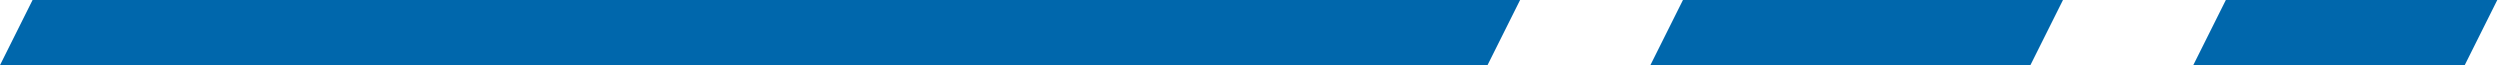 <svg xmlns="http://www.w3.org/2000/svg" width="307" height="8" viewBox="0 0 307 8" fill="none"><path d="M273.333 0H306.667L302.667 8H269.333L273.333 0Z" fill="#0067AC"></path><path d="M206.667 0H253.333L249.333 8H202.667L206.667 0Z" fill="#0067AC"></path><path d="M4 0H186.667L182.667 8H0L4 0Z" fill="#0067AC"></path></svg>